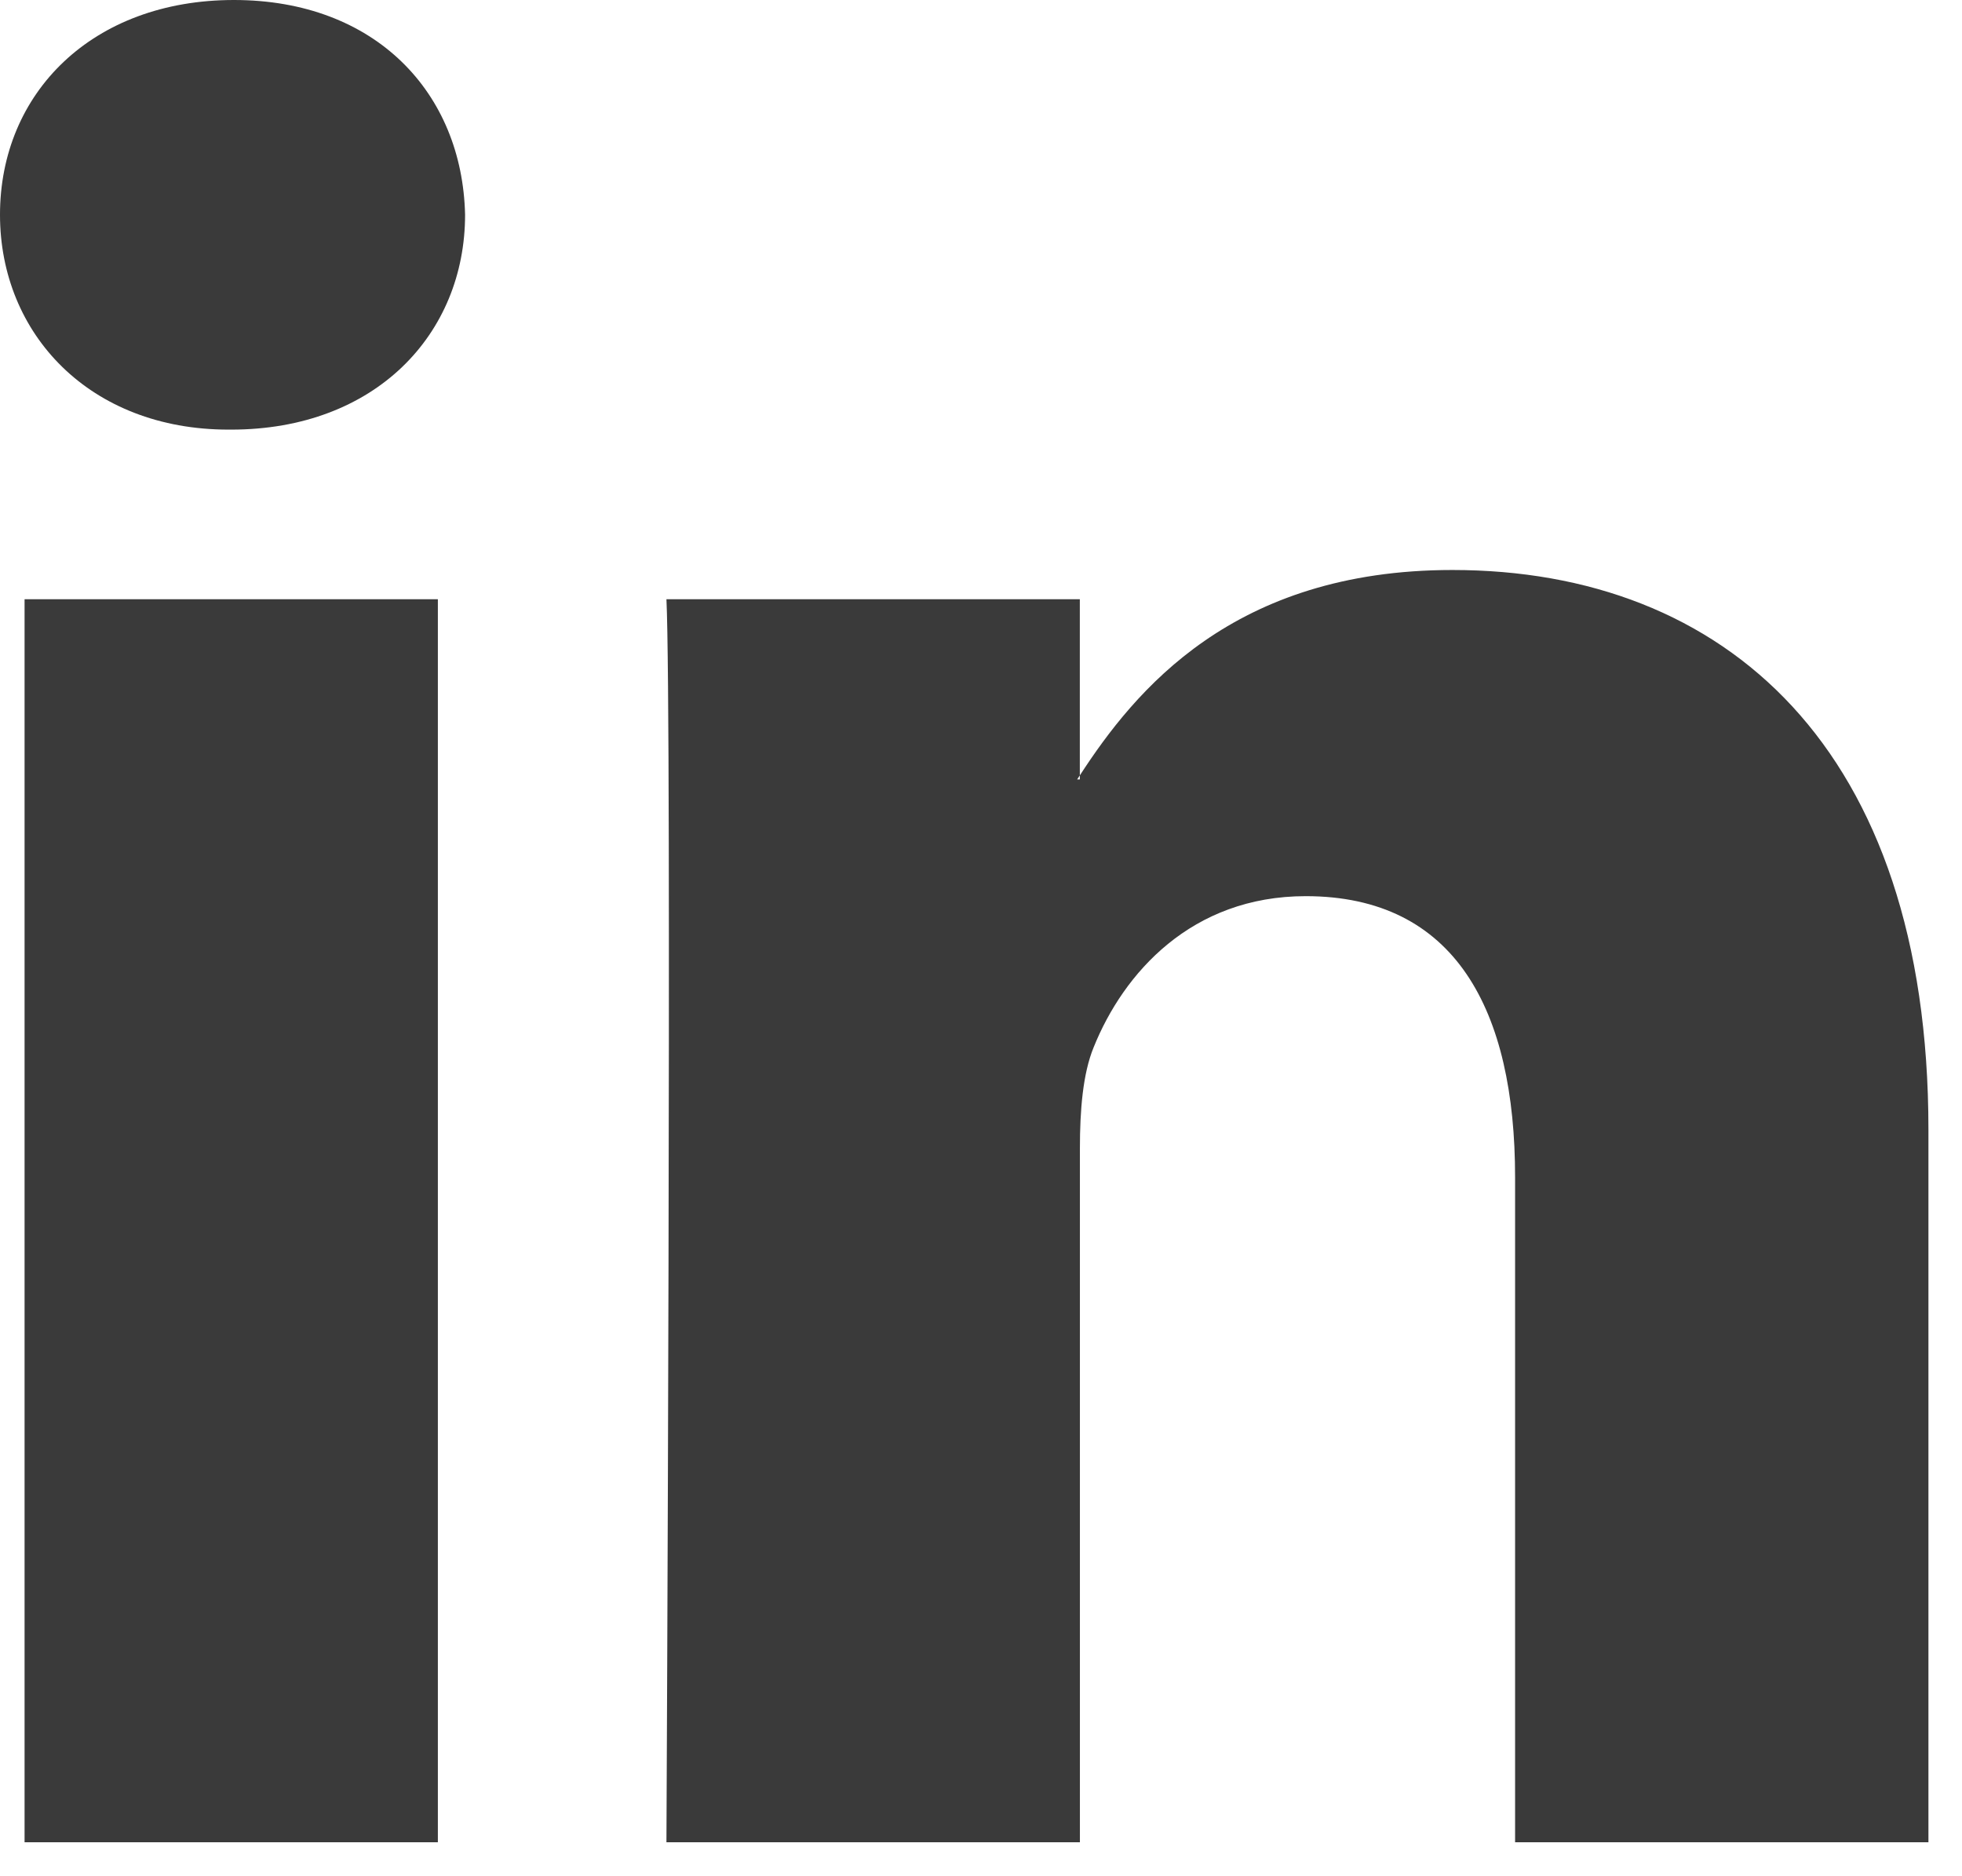 <svg width="46" height="44" viewBox="0 0 46 44" fill="none" xmlns="http://www.w3.org/2000/svg">
<g clip-path="url(#clip0_457_694)">
<path d="M45.213 26.488V43.203H35.522V27.607C35.522 23.69 34.12 21.016 30.613 21.016C27.936 21.016 26.342 22.818 25.641 24.561C25.385 25.184 25.319 26.052 25.319 26.924V43.203H15.625C15.625 43.203 15.755 16.789 15.625 14.053H25.317V18.184C25.298 18.215 25.273 18.249 25.254 18.279H25.317V18.184C26.605 16.201 28.905 13.367 34.053 13.367C40.432 13.367 45.213 17.534 45.213 26.488ZM5.485 0C2.169 0 0 2.175 0 5.036C0 7.834 2.107 10.075 5.357 10.075H5.421C8.802 10.075 10.904 7.834 10.904 5.036C10.84 2.175 8.802 0 5.485 0ZM0.576 43.203H10.266V14.053H0.576V43.203Z" fill="#3A3A3A"/>
</g>
<defs>
<clipPath id="clip0_457_694">
<rect width="45.213" height="43.203" fill="white"/>
</clipPath>
</defs>
</svg>
